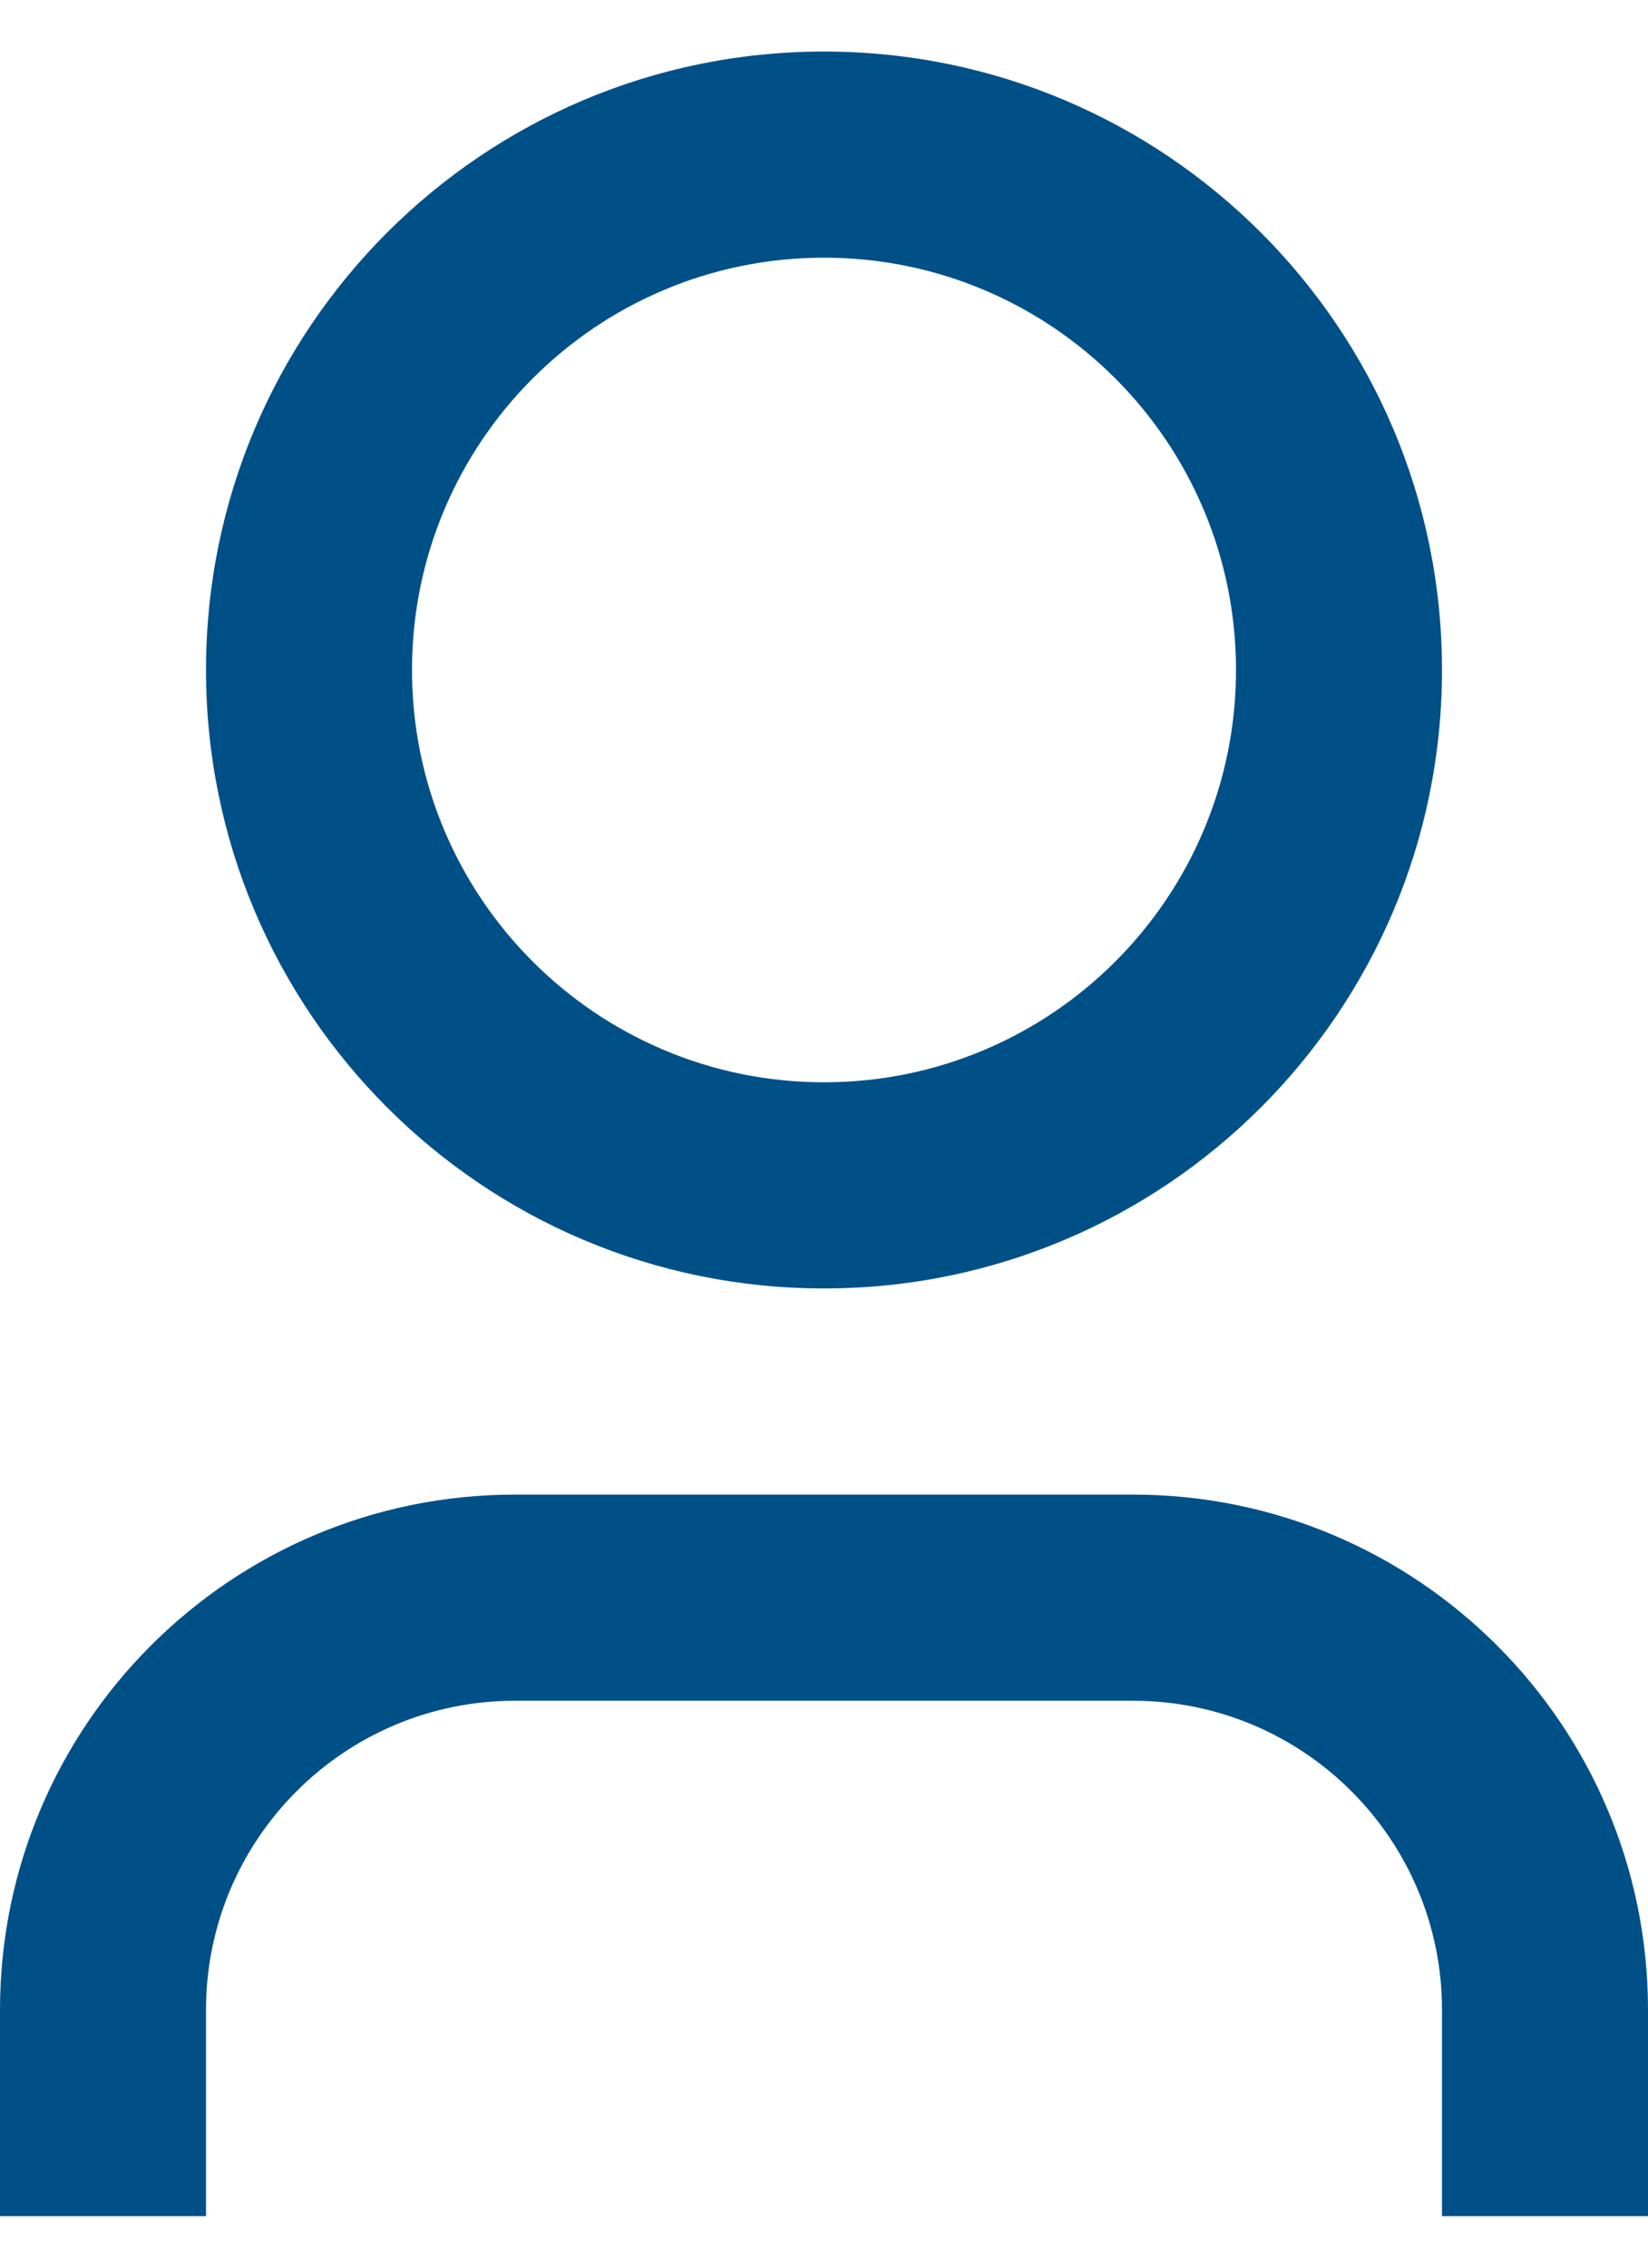 <svg width="16" height="22" viewBox="0 0 16 22" fill="none" xmlns="http://www.w3.org/2000/svg">
<path d="M16 21.5H14V19.5C14 17.843 12.657 16.5 11 16.5H5C3.343 16.5 2 17.843 2 19.5V21.5H0V19.5C0 16.739 2.239 14.5 5 14.5H11C13.761 14.5 16 16.739 16 19.5V21.5ZM8 12.5C4.686 12.5 2 9.814 2 6.5C2 3.186 4.686 0.5 8 0.5C11.314 0.5 14 3.186 14 6.5C14 9.814 11.314 12.5 8 12.5ZM8 10.5C10.209 10.5 12 8.709 12 6.5C12 4.291 10.209 2.5 8 2.5C5.791 2.5 4 4.291 4 6.5C4 8.709 5.791 10.5 8 10.5Z" fill="#005088"/>
</svg>
